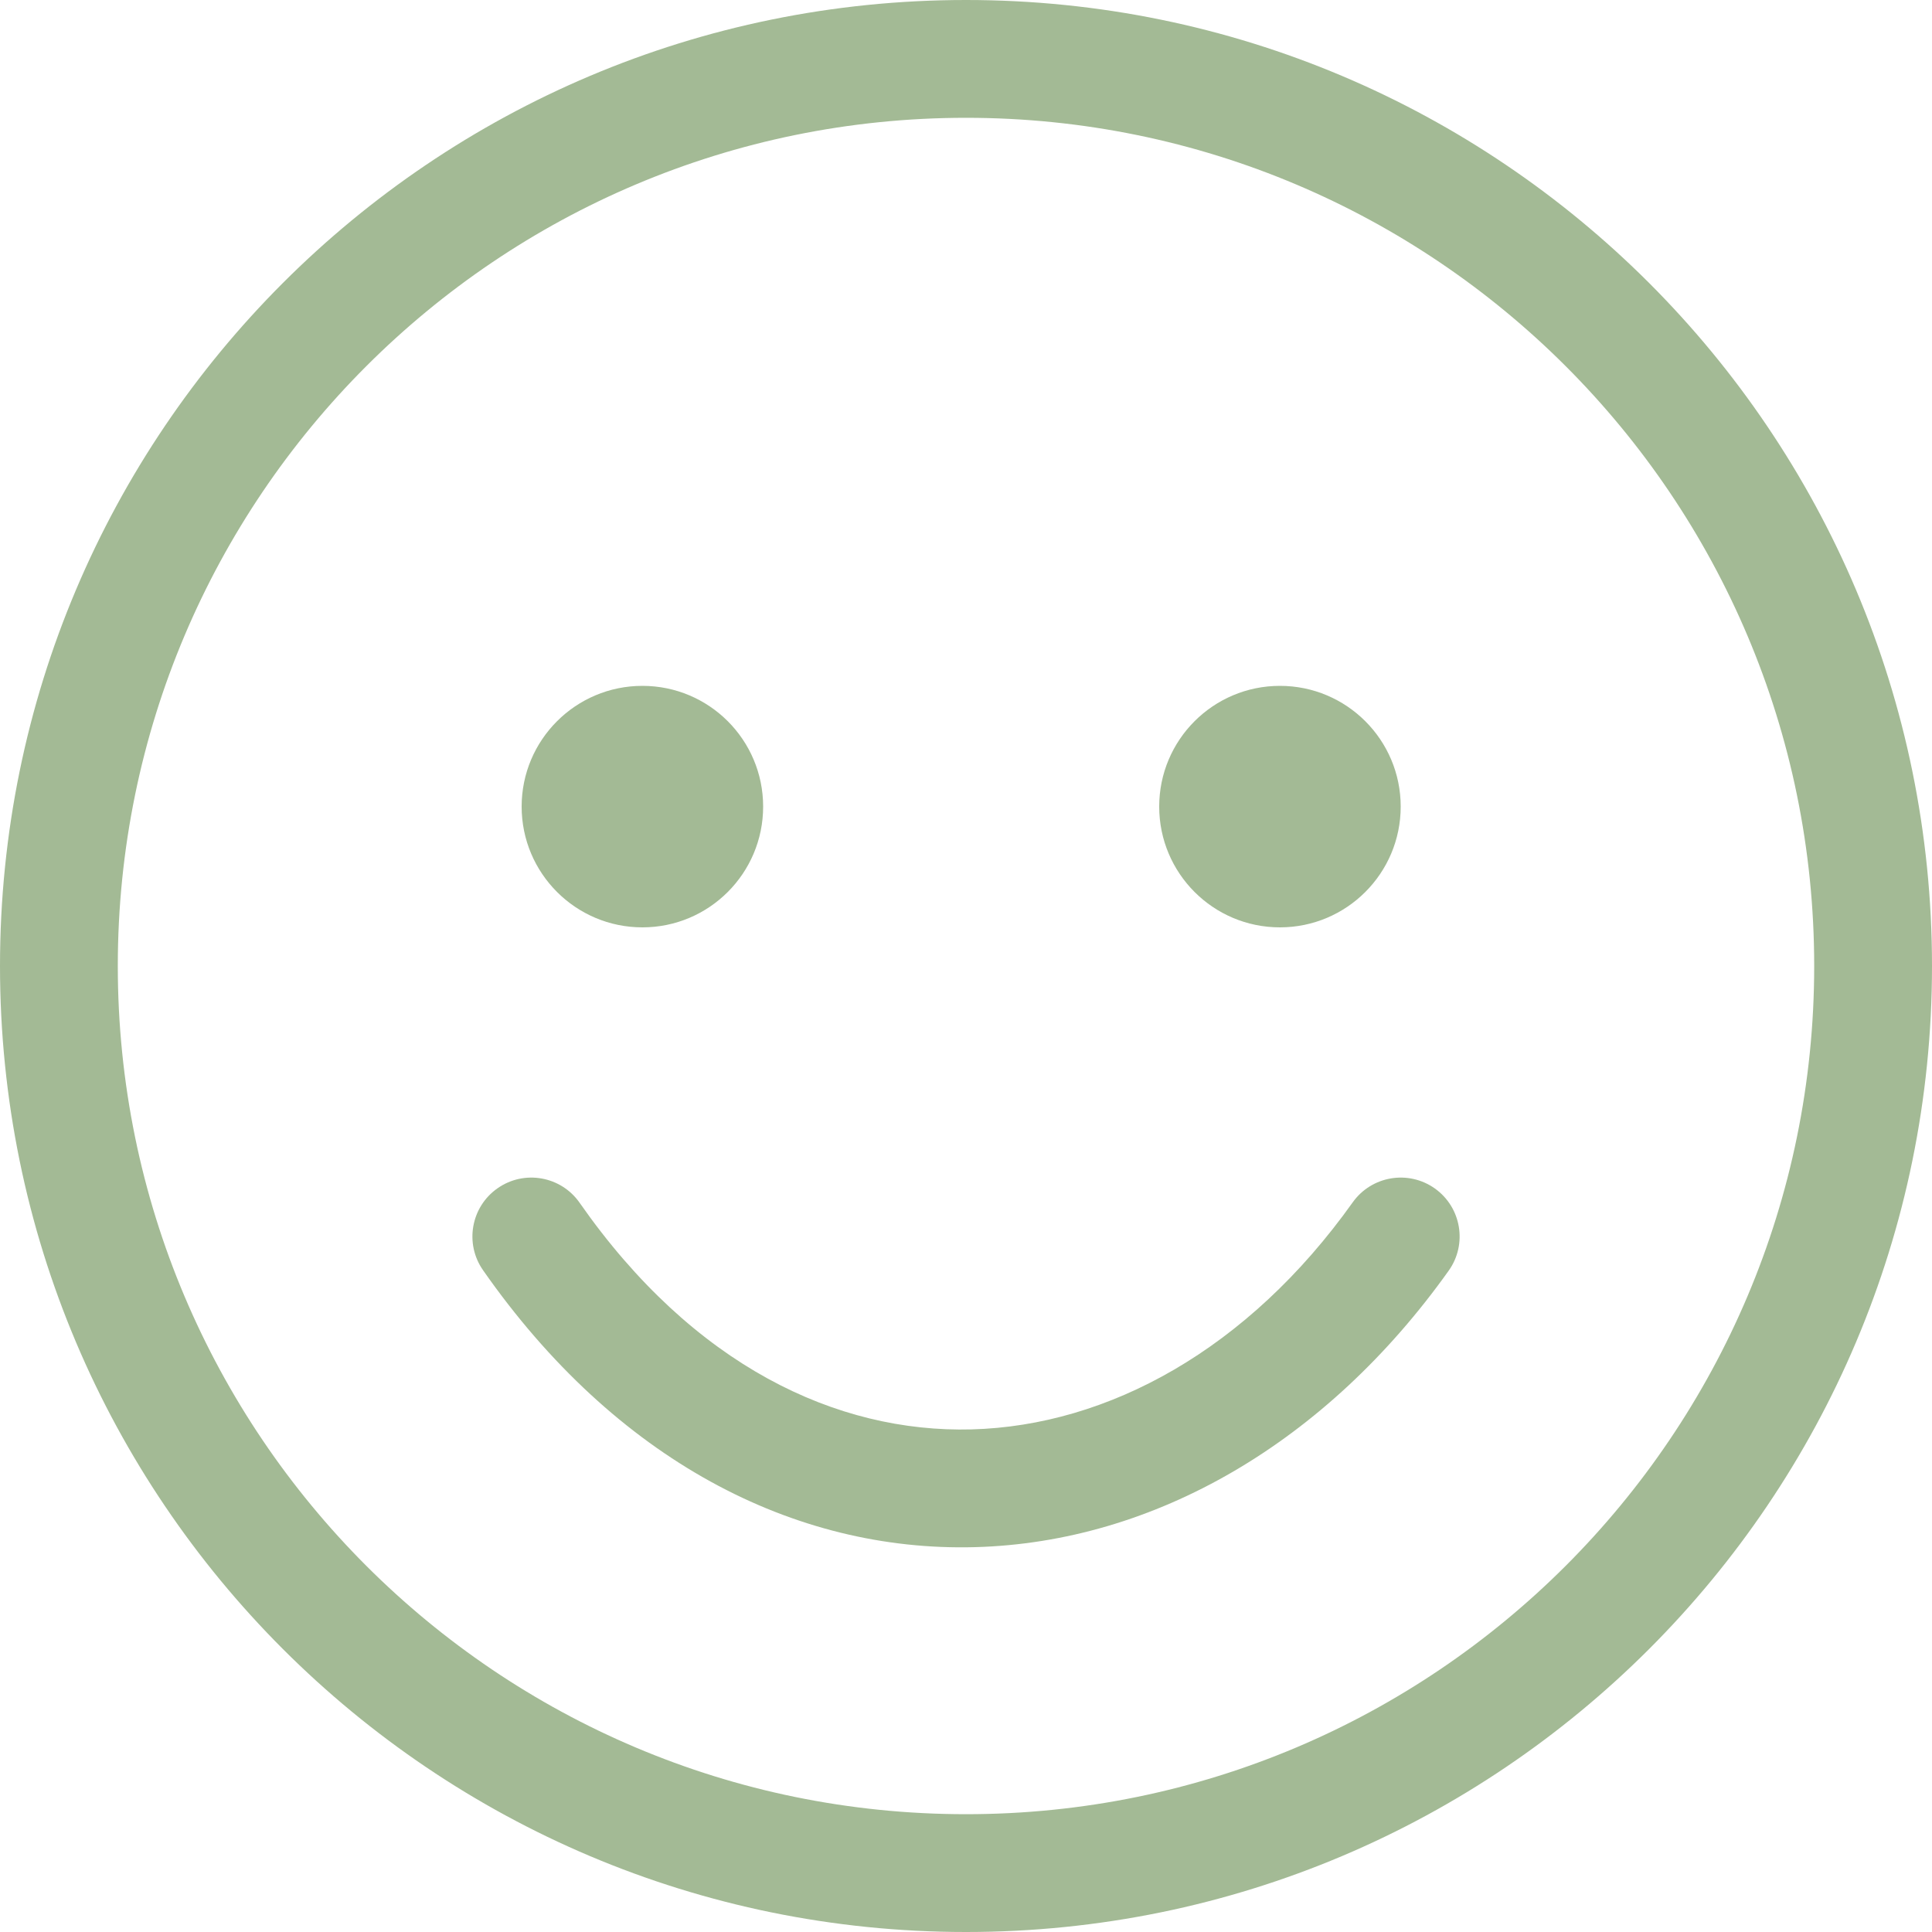 <?xml version="1.0" encoding="UTF-8"?> <svg xmlns="http://www.w3.org/2000/svg" width="41" height="41" viewBox="0 0 41 41" fill="none"> <path fill-rule="evenodd" clip-rule="evenodd" d="M20.5 38.5C30.441 38.5 38.5 30.441 38.5 20.5C38.5 10.559 30.441 2.5 20.5 2.5C10.559 2.5 2.5 10.559 2.5 20.5C2.5 30.441 10.559 38.5 20.5 38.5ZM20.5 41C31.822 41 41 31.822 41 20.5C41 9.178 31.822 0 20.5 0C9.178 0 0 9.178 0 20.5C0 31.822 9.178 41 20.5 41Z" fill="#A3BA95"></path> <path d="M16.195 17.117C16.195 18.532 15.048 19.68 13.633 19.68C12.218 19.68 11.07 18.532 11.07 17.117C11.07 15.702 12.218 14.555 13.633 14.555C15.048 14.555 16.195 15.702 16.195 17.117Z" fill="#A3BA95"></path> <path d="M29.725 17.117C29.725 18.532 28.577 19.68 27.162 19.68C25.747 19.68 24.6 18.532 24.6 17.117C24.6 15.702 25.747 14.555 27.162 14.555C28.577 14.555 29.725 15.702 29.725 17.117Z" fill="#A3BA95"></path> <path fill-rule="evenodd" clip-rule="evenodd" d="M10.56 25.216C11.126 24.82 11.905 24.959 12.3 25.524C14.713 28.979 17.749 30.41 20.621 30.334C23.517 30.256 26.483 28.638 28.707 25.515C29.108 24.953 29.888 24.822 30.451 25.222C31.013 25.623 31.144 26.403 30.744 26.965C28.15 30.607 24.506 32.731 20.688 32.833C16.845 32.935 13.065 30.985 10.251 26.956C9.855 26.39 9.994 25.611 10.56 25.216Z" fill="#A3BA95"></path> </svg> 